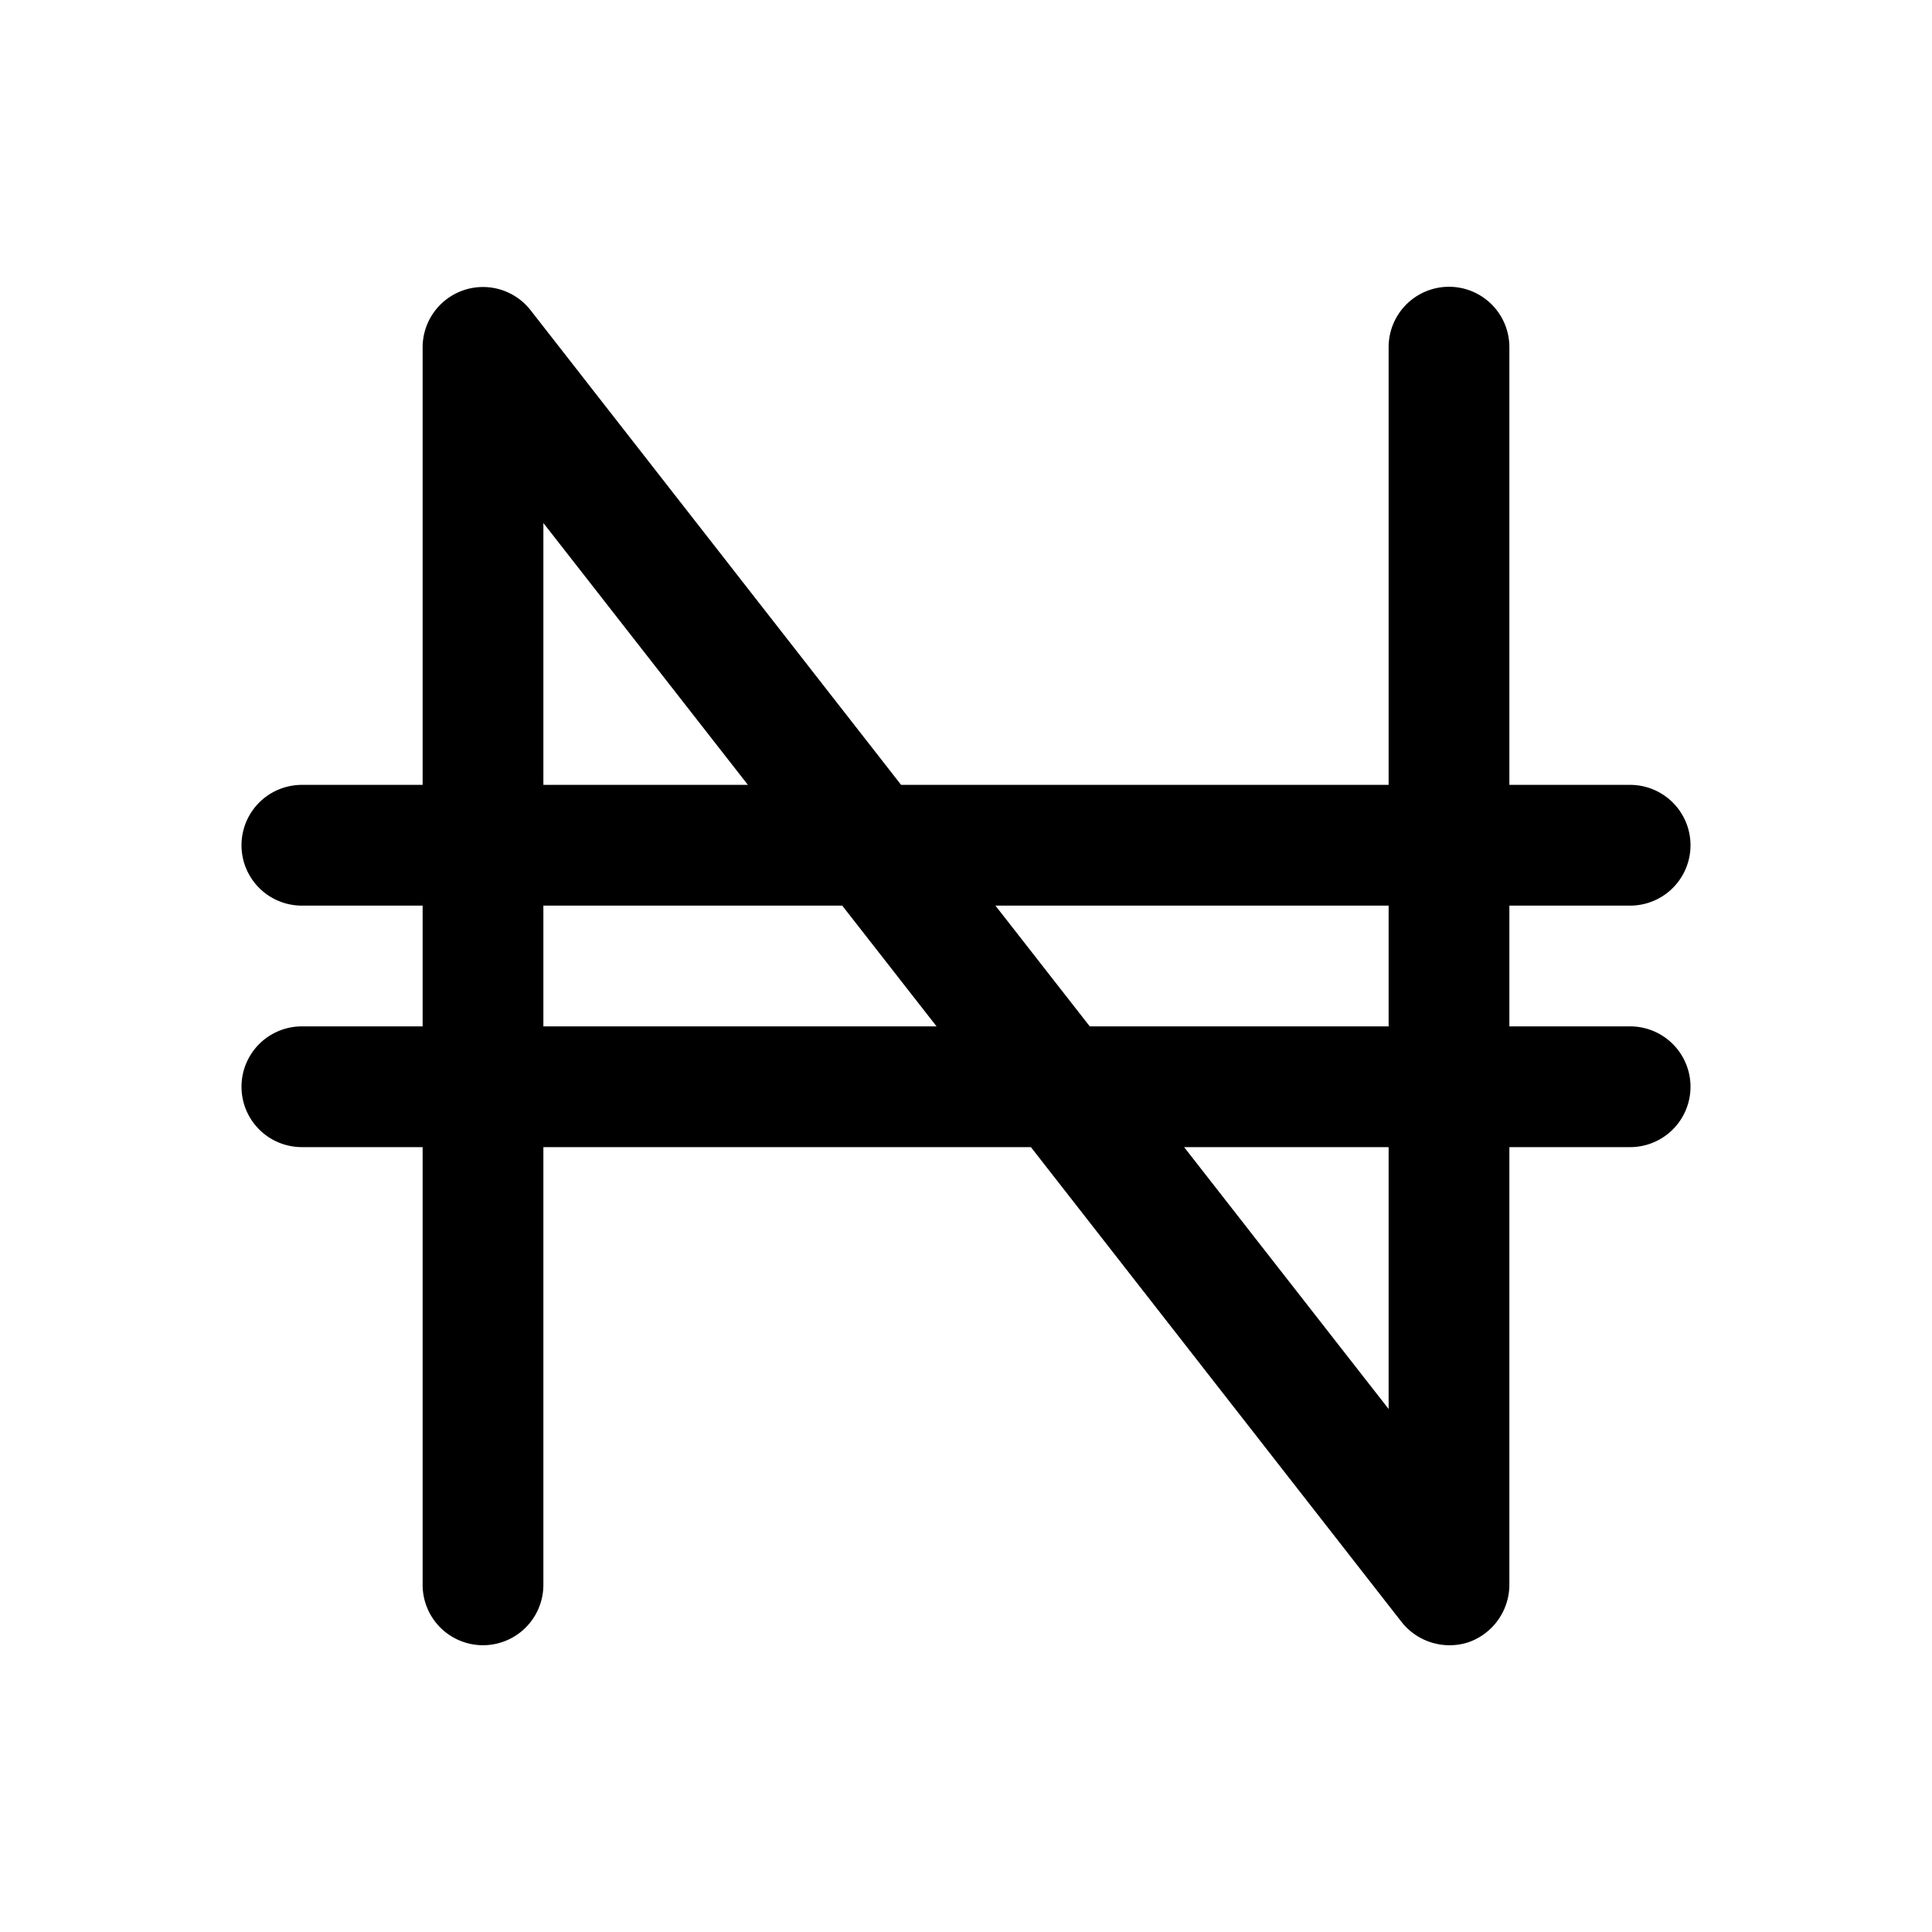 <svg xmlns="http://www.w3.org/2000/svg" viewBox="0 0 256 256" fill="currentColor"><path d="M216,136H200V120h16a8,8,0,0,0,0-16H200V46a8,8,0,0,0-16,0v58H119.4L70.3,41.1A8,8,0,0,0,56,46v58H40a8,8,0,0,0,0,16H56v16H40a8,8,0,0,0,0,16H56v58a8,8,0,0,0,16,0V152h64.6l49.1,62.9a8.1,8.1,0,0,0,8.9,2.7A8.1,8.1,0,0,0,200,210V152h16a8,8,0,0,0,0-16Zm-32-16v16H144.4l-12.5-16ZM72,69.3,99.1,104H72ZM72,136V120h39.6l12.5,16Zm112,50.7L156.9,152H184Z"/></svg>